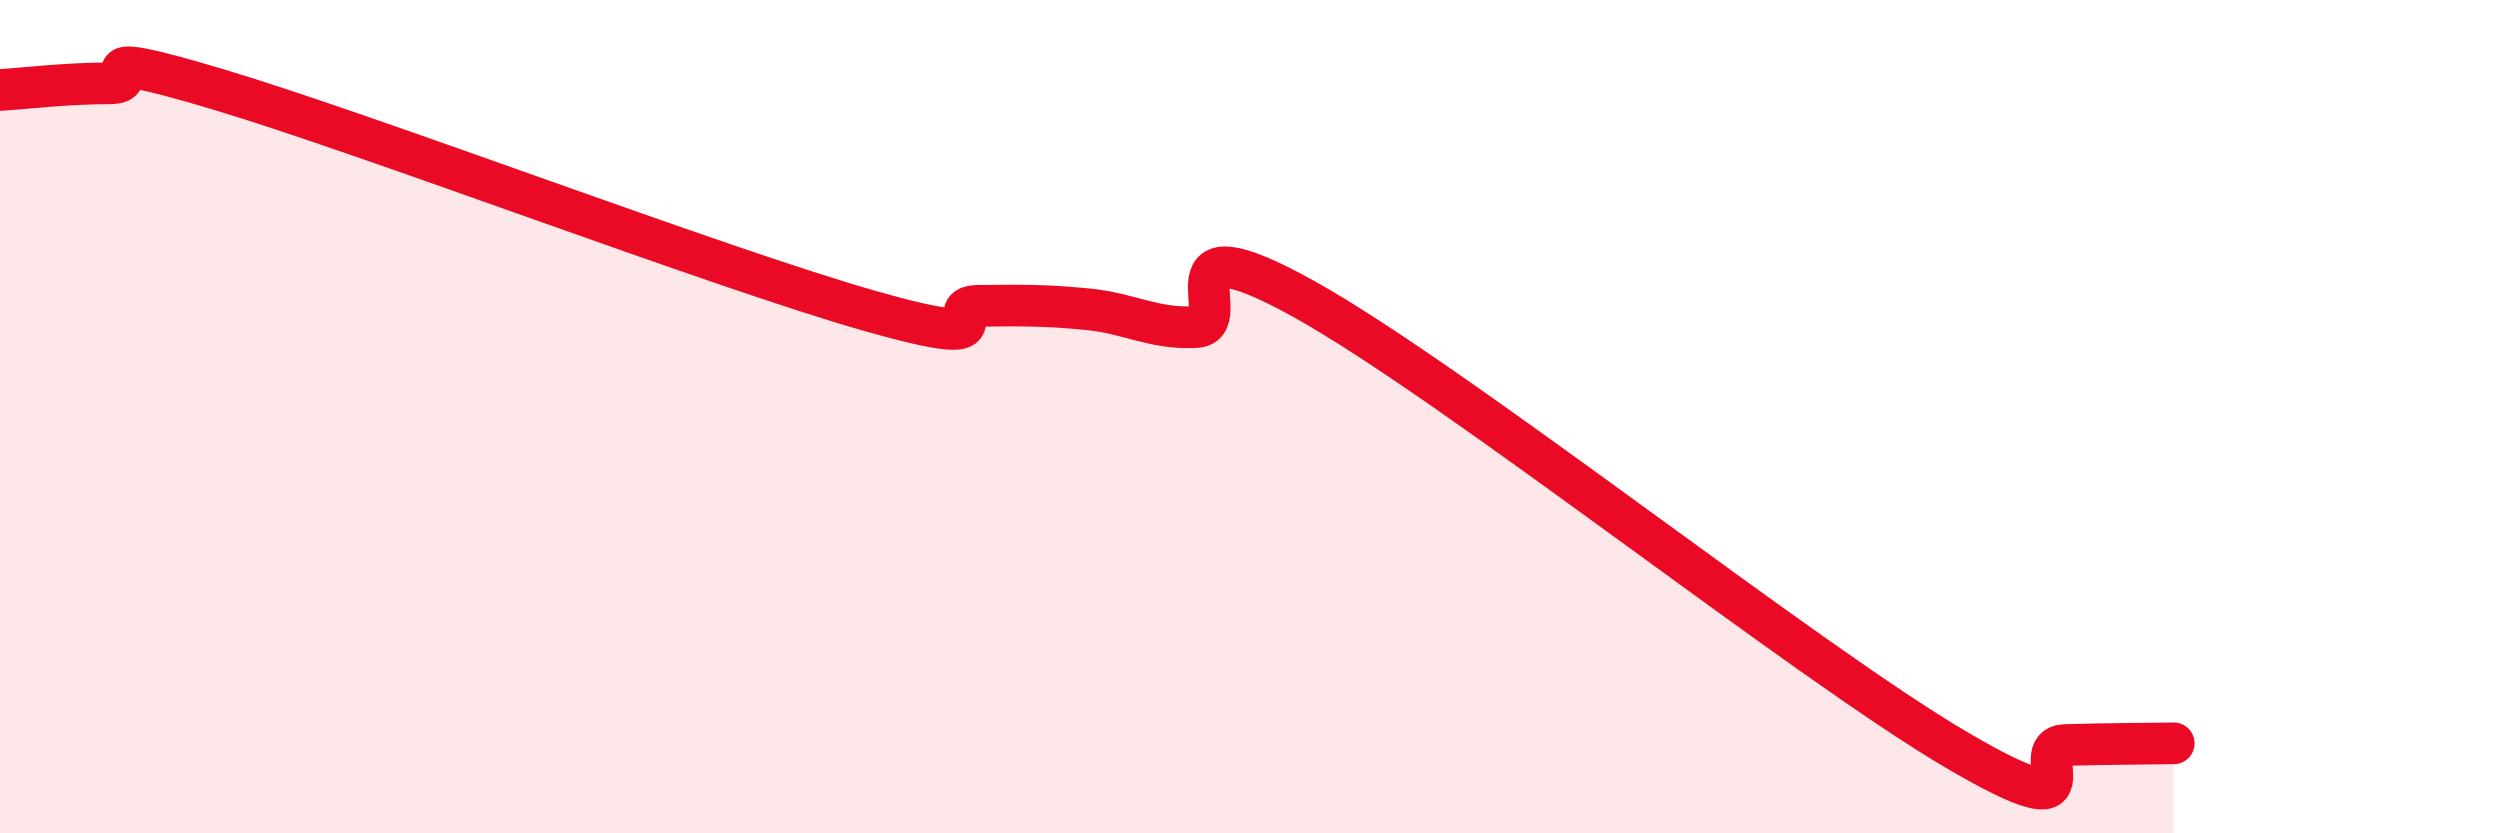 
    <svg width="60" height="20" viewBox="0 0 60 20" xmlns="http://www.w3.org/2000/svg">
      <path
        d="M 0,2.16 C 0.52,2.13 1.57,2 2.61,2 C 3.65,2 1.57,1.05 5.22,2.14 C 8.87,3.23 17.22,6.42 20.87,7.46 C 24.52,8.5 22.44,7.35 23.48,7.34 C 24.52,7.33 25.05,7.32 26.09,7.42 C 27.13,7.52 27.66,7.9 28.7,7.85 C 29.74,7.8 27.65,5.15 31.3,7.18 C 34.95,9.21 43.31,15.86 46.96,18 C 50.61,20.14 48.53,17.91 49.57,17.88 C 50.61,17.85 51.65,17.85 52.17,17.84L52.17 20L0 20Z"
        fill="#EB0A25"
        opacity="0.1"
        stroke-linecap="round"
        stroke-linejoin="round"
      />
      <path
        d="M 0,2.16 C 0.52,2.13 1.57,2 2.61,2 C 3.65,2 1.57,1.05 5.22,2.14 C 8.87,3.23 17.22,6.42 20.87,7.46 C 24.52,8.5 22.44,7.35 23.48,7.34 C 24.52,7.33 25.05,7.32 26.09,7.42 C 27.13,7.52 27.66,7.9 28.7,7.85 C 29.74,7.8 27.65,5.15 31.3,7.18 C 34.95,9.21 43.31,15.86 46.96,18 C 50.61,20.14 48.53,17.91 49.57,17.88 C 50.61,17.85 51.65,17.85 52.17,17.84"
        stroke="#EB0A25"
        stroke-width="1"
        fill="none"
        stroke-linecap="round"
        stroke-linejoin="round"
      />
    </svg>
  